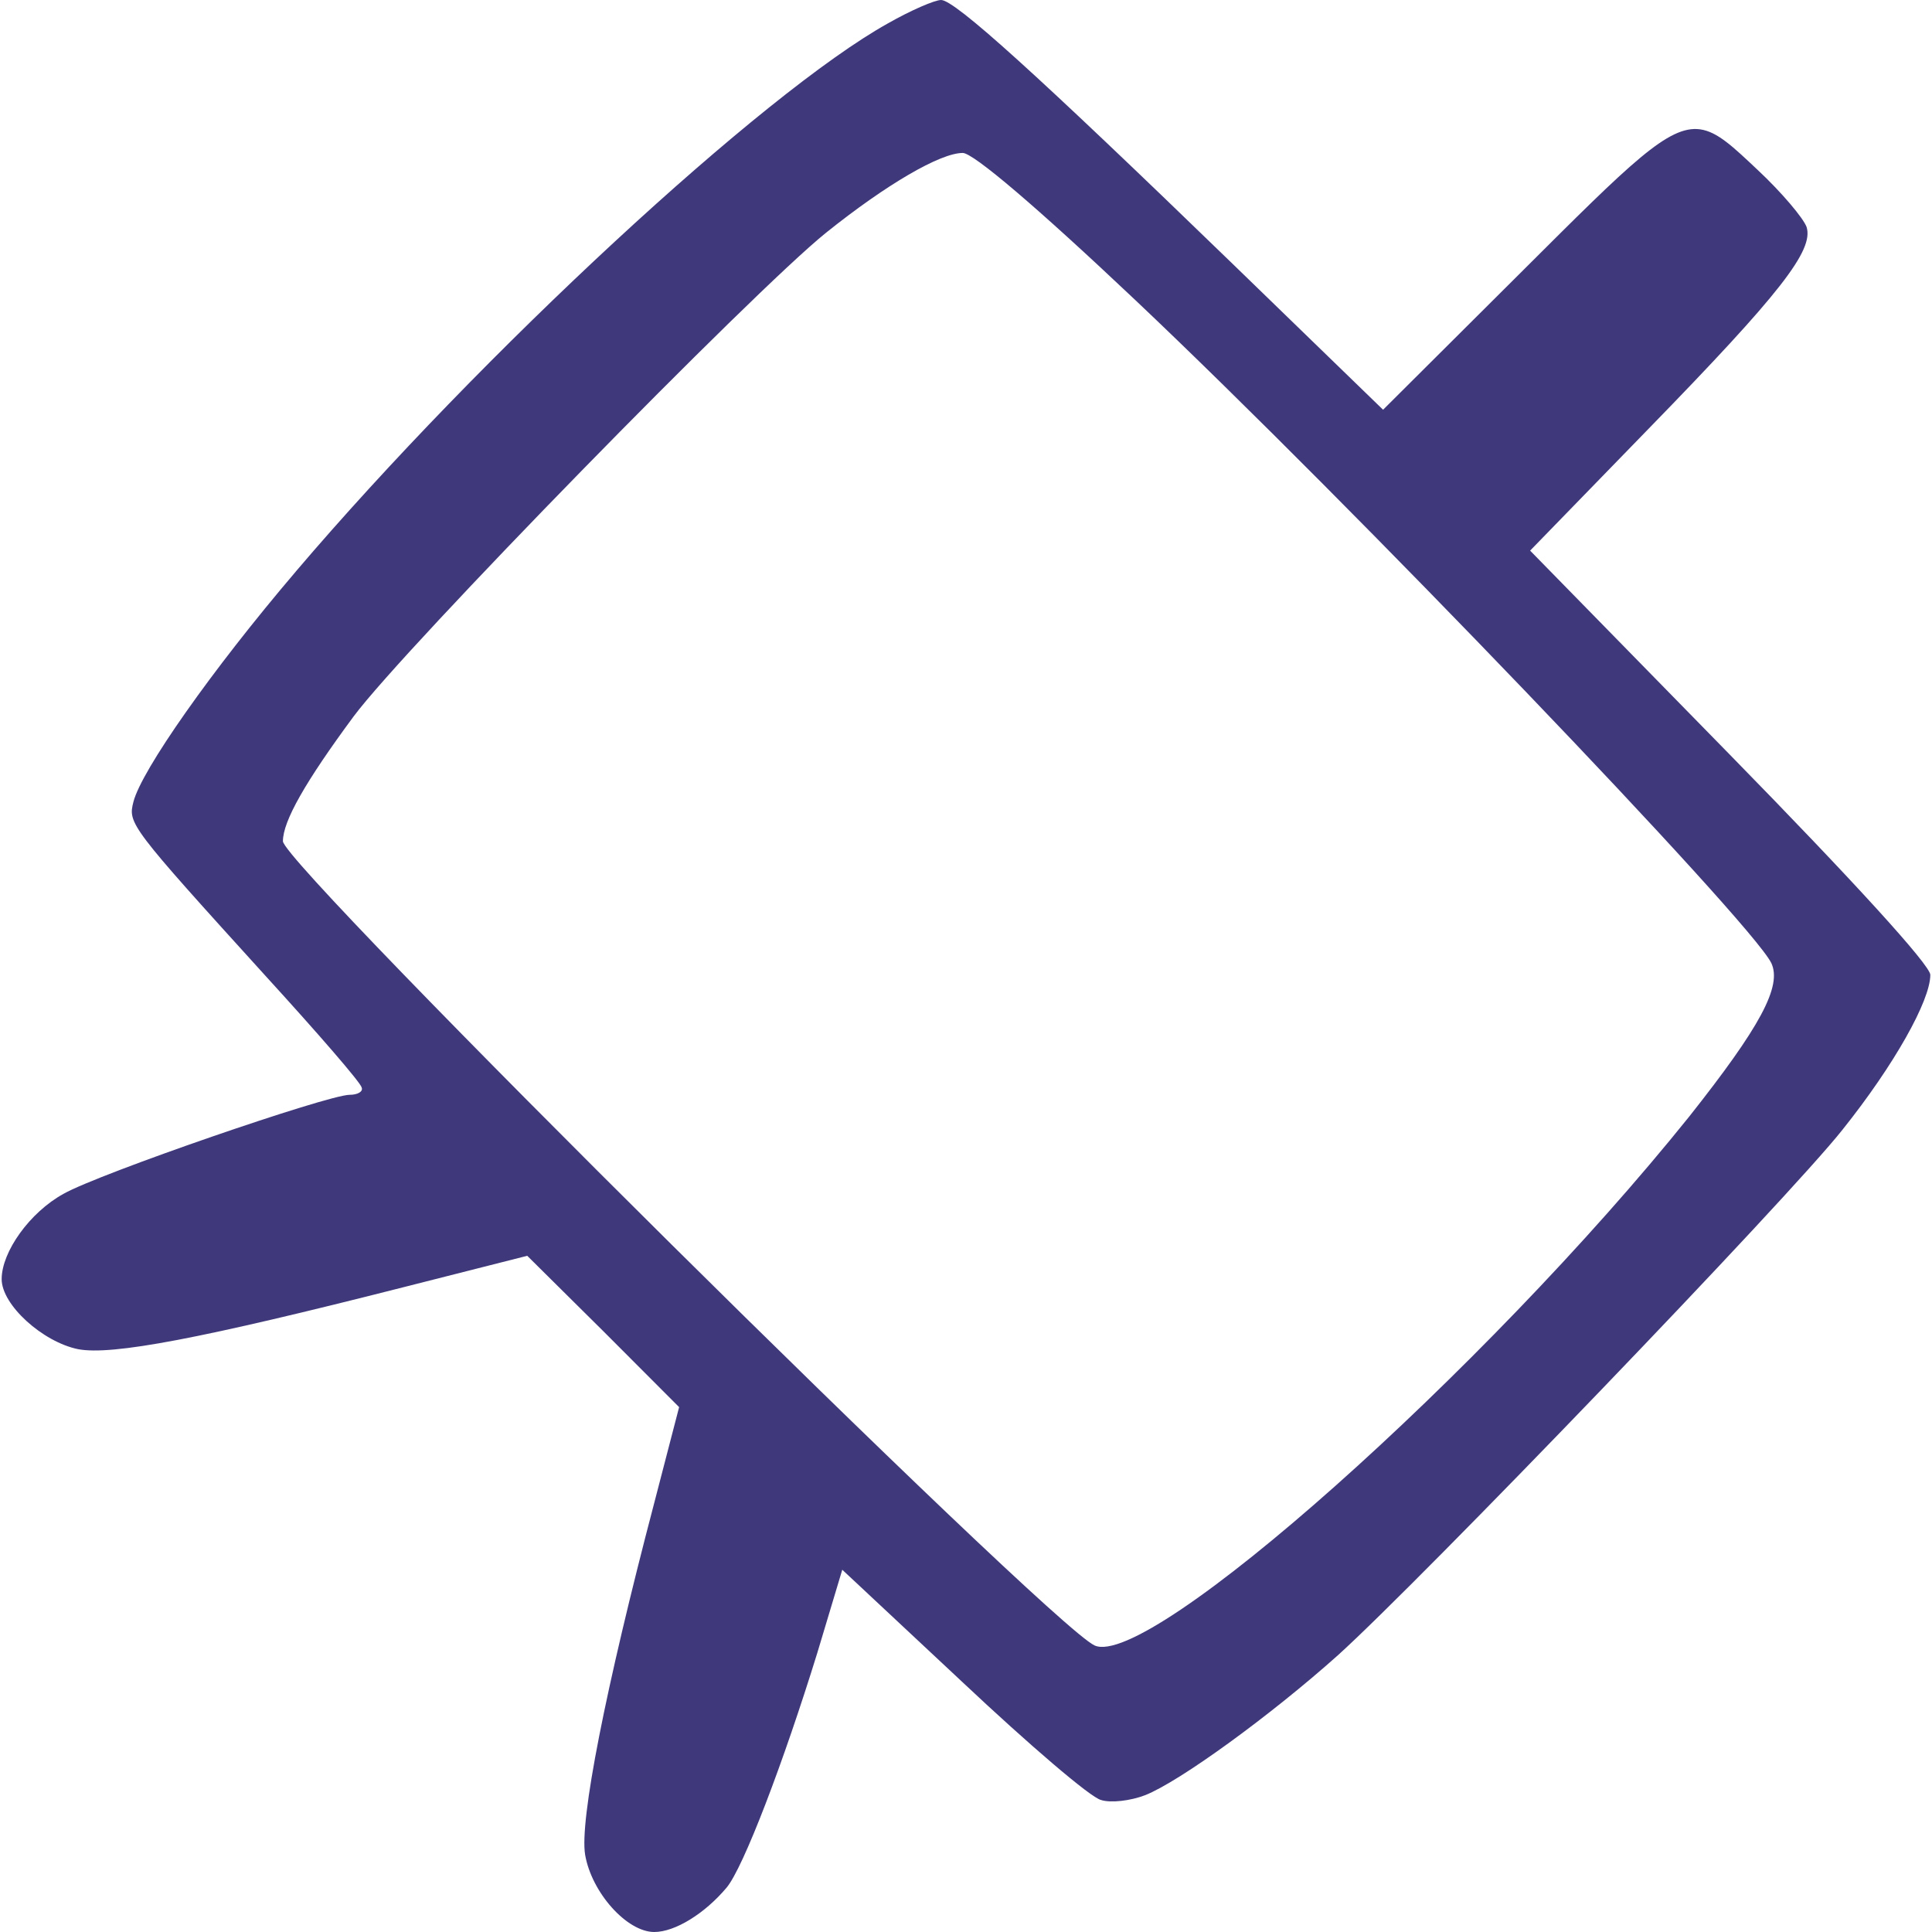 <?xml version="1.0" encoding="utf-8"?>
<svg viewBox="0 0 100 100" id="svg11634936015" xmlns="http://www.w3.org/2000/svg" stroke="rgb(0, 0, 238)" fill="rgb(0, 0, 0)">
  <path d="M 15.309 29.583 C 24.917 18.292 39.517 4.792 45.963 1.208 C 47.13 0.542 48.378 0 48.711 0 C 49.419 0 53.619 3.792 63.811 13.667 L 71.588 21.208 L 78.867 13.958 C 84.426 8.415 86.361 6.469 87.998 6.694 C 88.896 6.819 89.703 7.596 90.971 8.79 C 92.221 9.958 93.342 11.29 93.509 11.75 C 93.882 12.958 92.176 15.167 85.315 22.208 L 79.199 28.5 L 89.557 39.083 C 95.921 45.583 99.913 49.958 99.913 50.458 C 99.913 51.792 98.042 55.125 95.38 58.458 C 92.553 62.042 73.501 81.833 69.259 85.667 C 65.765 88.792 61.065 92.208 59.276 92.917 C 58.526 93.208 57.488 93.333 56.988 93.167 C 56.449 93.042 53.246 90.292 49.834 87.083 L 43.596 81.25 L 42.307 85.542 C 40.557 91.208 38.48 96.667 37.605 97.708 C 36.482 99.042 34.944 100 33.863 100 C 32.448 100 30.619 97.958 30.286 96 C 29.994 94.25 31.324 87.458 33.863 77.792 L 35.151 72.833 L 31.242 68.917 L 27.29 65 L 20.886 66.625 C 10.403 69.292 5.786 70.167 4.04 69.833 C 2.207 69.458 0.086 67.542 0.086 66.208 C 0.086 64.792 1.542 62.75 3.288 61.792 C 5.119 60.75 16.973 56.667 18.096 56.667 C 18.513 56.667 18.803 56.5 18.721 56.292 C 18.678 56.042 16.432 53.458 13.771 50.542 C 6.699 42.75 6.617 42.625 6.907 41.5 C 7.323 39.875 10.942 34.708 15.311 29.583 L 15.309 29.583 Z M 91.674 49.833 C 90.596 47.667 69.88 26.042 58.774 15.542 C 53.617 10.667 50.373 7.917 49.832 7.917 C 48.669 7.917 45.88 9.542 42.761 12.042 C 38.976 15.083 20.967 33.5 18.303 37.083 C 15.809 40.458 14.644 42.5 14.644 43.542 C 14.644 44.792 54.24 84.042 56.653 85.167 C 59.442 86.458 76.826 71 87.434 57.792 C 91.094 53.167 92.259 51.042 91.676 49.833 L 91.674 49.833 Z" fill="rgb(63, 57, 123) /* {&quot;name&quot;:&quot;Primary/900&quot;} */" style="stroke-width: 0px;"/>
</svg>